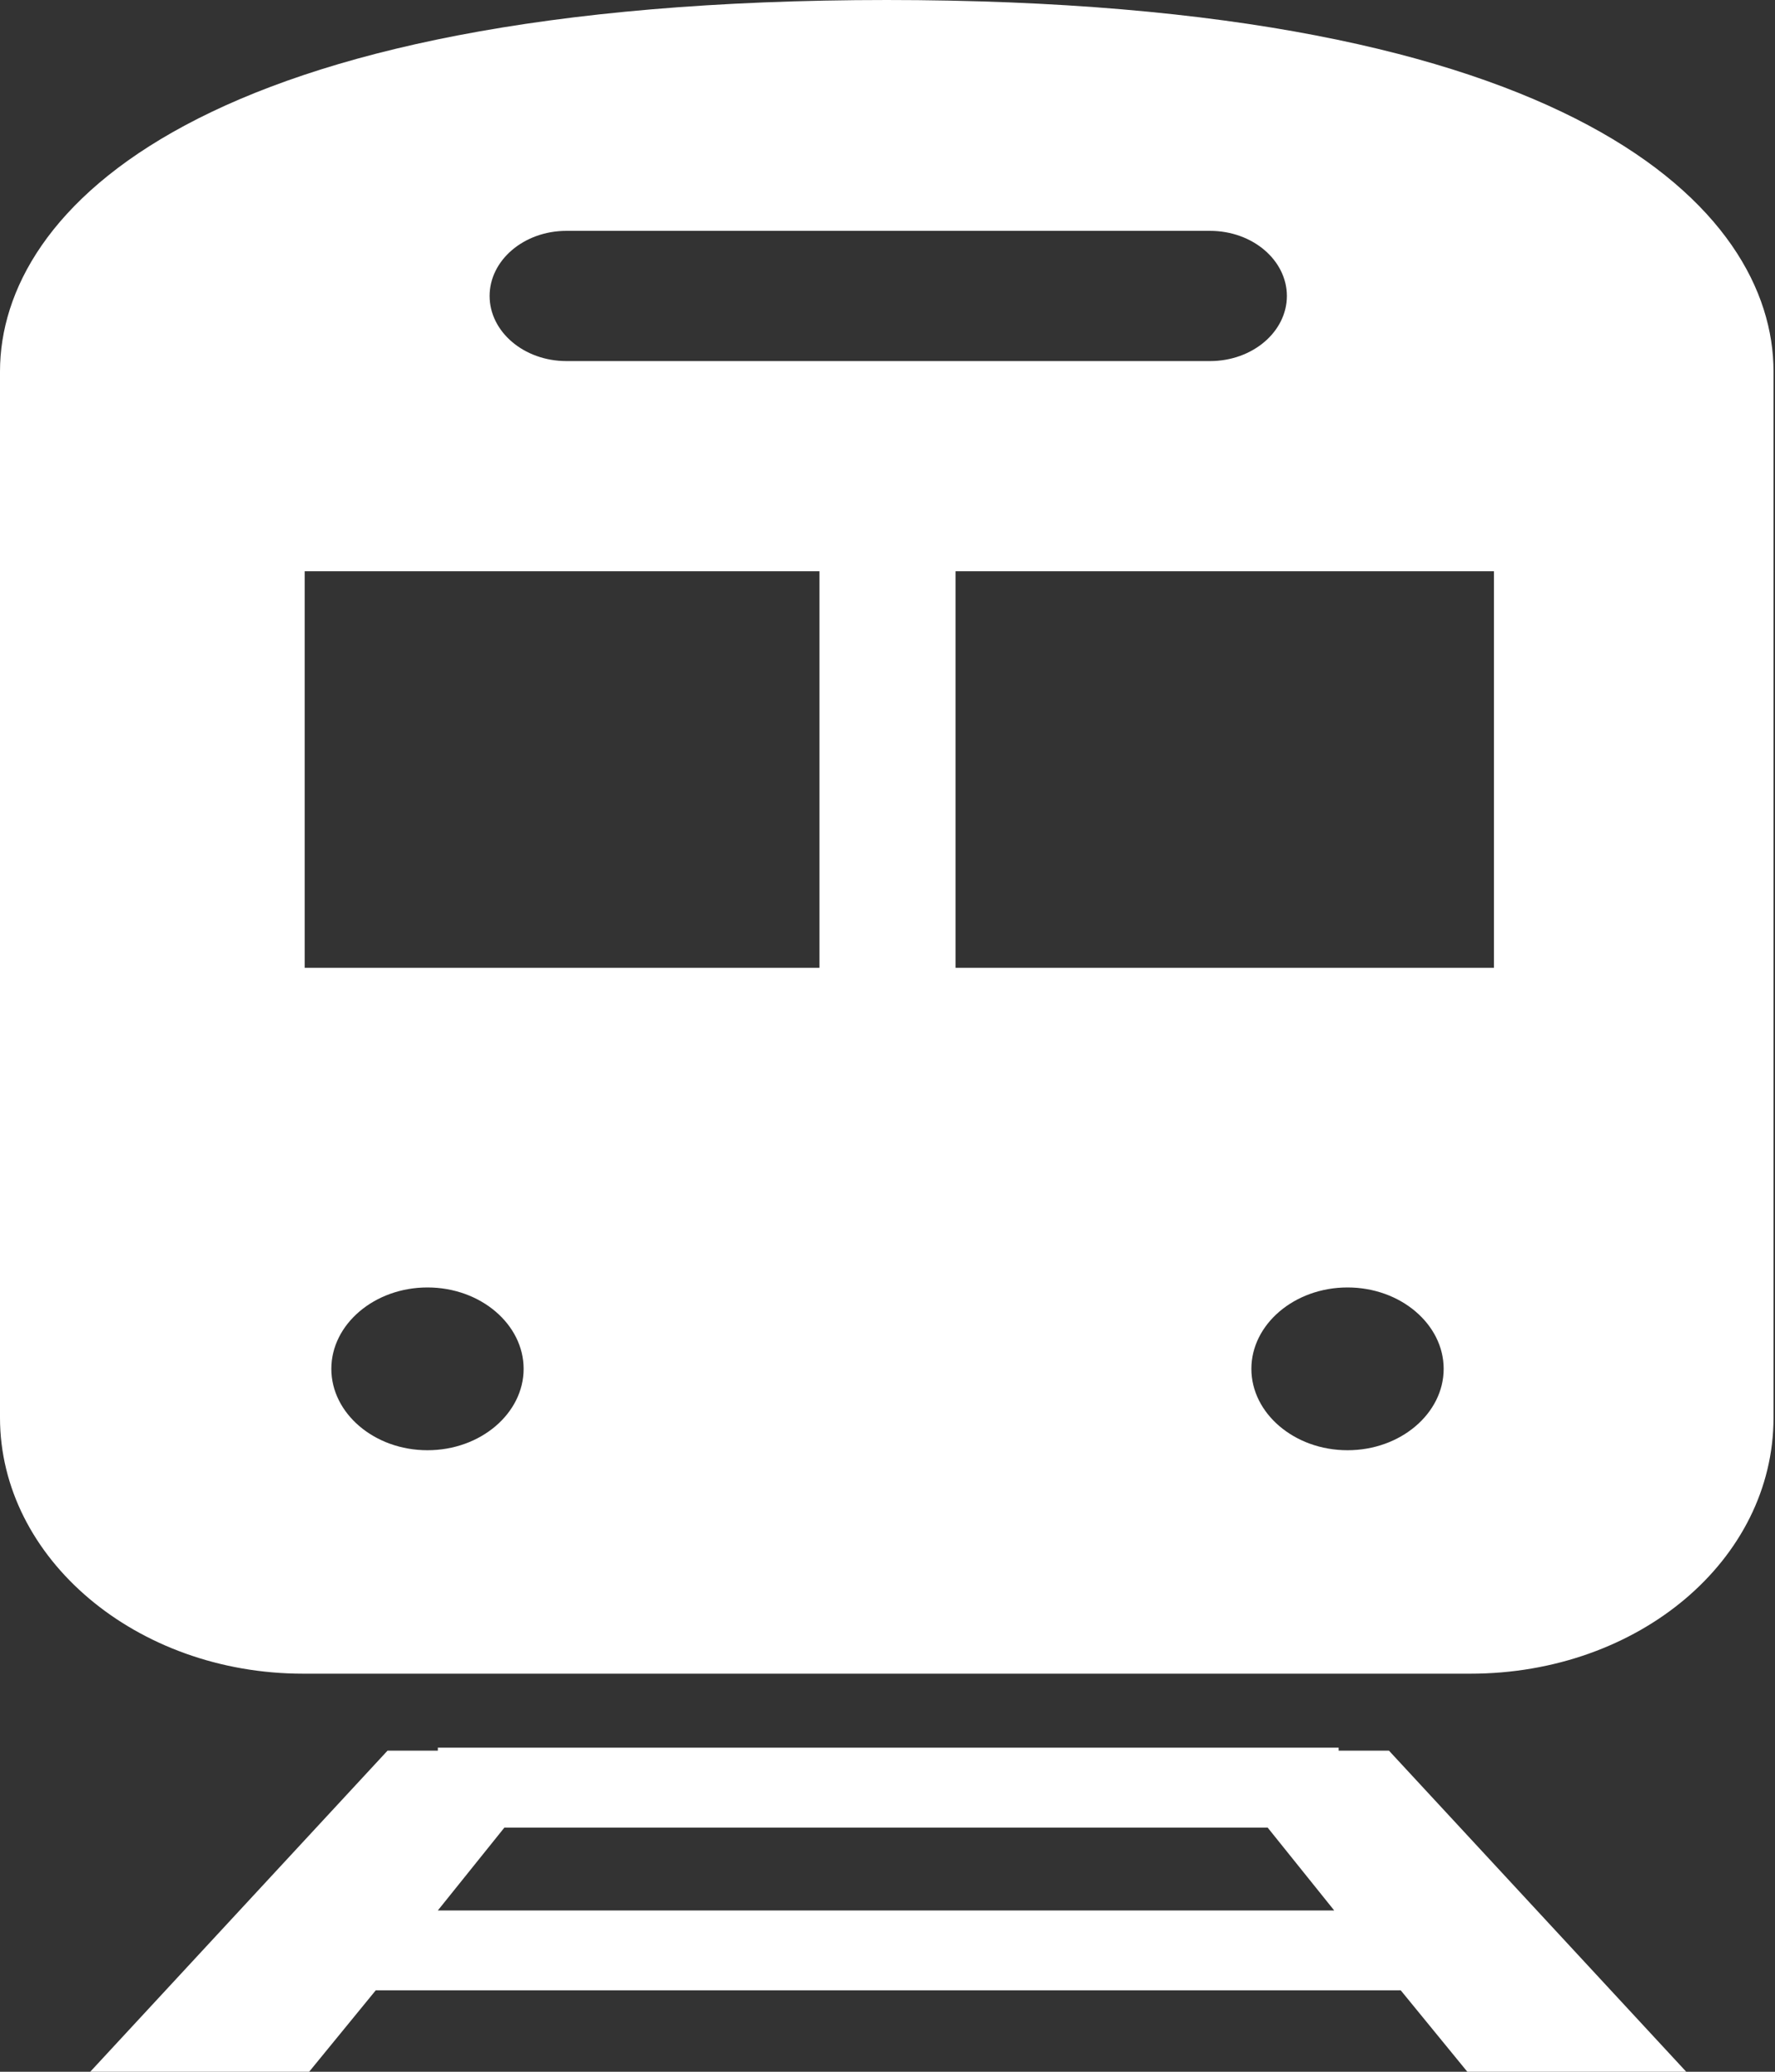 <?xml version="1.0" encoding="UTF-8"?>
<svg id="_レイヤー_2" data-name="レイヤー 2" xmlns="http://www.w3.org/2000/svg" width="12" height="14" viewBox="0 0 12 14">
  <rect x="0" y="0" width="12" height="14" fill="#333333" stroke="none"/>
  <defs>
    <style>
      .cls-1 {
        fill: #fff;
      }
    </style>
  </defs>
  <g id="main">
    <g>
      <path class="cls-1" d="m9.05,11.83v-.02H2.96v.02h-.34l-2.01,2.17h1.48l.45-.55h6.93l.45.55h1.48l-2.01-2.17h-.33Zm-6.09,1.08l.45-.56h5.16l.45.56H2.96Z"/>
      <path class="cls-1" d="m6,0C1.34,0,0,1.42,0,2.51v7.07c0,.95.92,1.73,2.05,1.73h7.89c1.14,0,2.05-.77,2.05-1.73V2.51c0-1.09-1.34-2.51-6-2.51Zm-2.17,1.56h4.35c.29,0,.52.2.52.44s-.23.44-.52.44H3.83c-.29,0-.52-.2-.52-.44s.23-.44.52-.44Zm-.94,8.24c-.36,0-.65-.25-.65-.55s.29-.55.65-.55.65.25.65.55-.29.55-.65.55Zm2.65-3.26h-3.48v-2.68h3.48v2.68Zm3.57,3.26c-.36,0-.65-.25-.65-.55s.29-.55.65-.55.65.25.65.55-.29.55-.65.55Zm.99-3.26h-3.64v-2.68h3.64v2.68Z"/>
    </g>
  </g>
</svg>